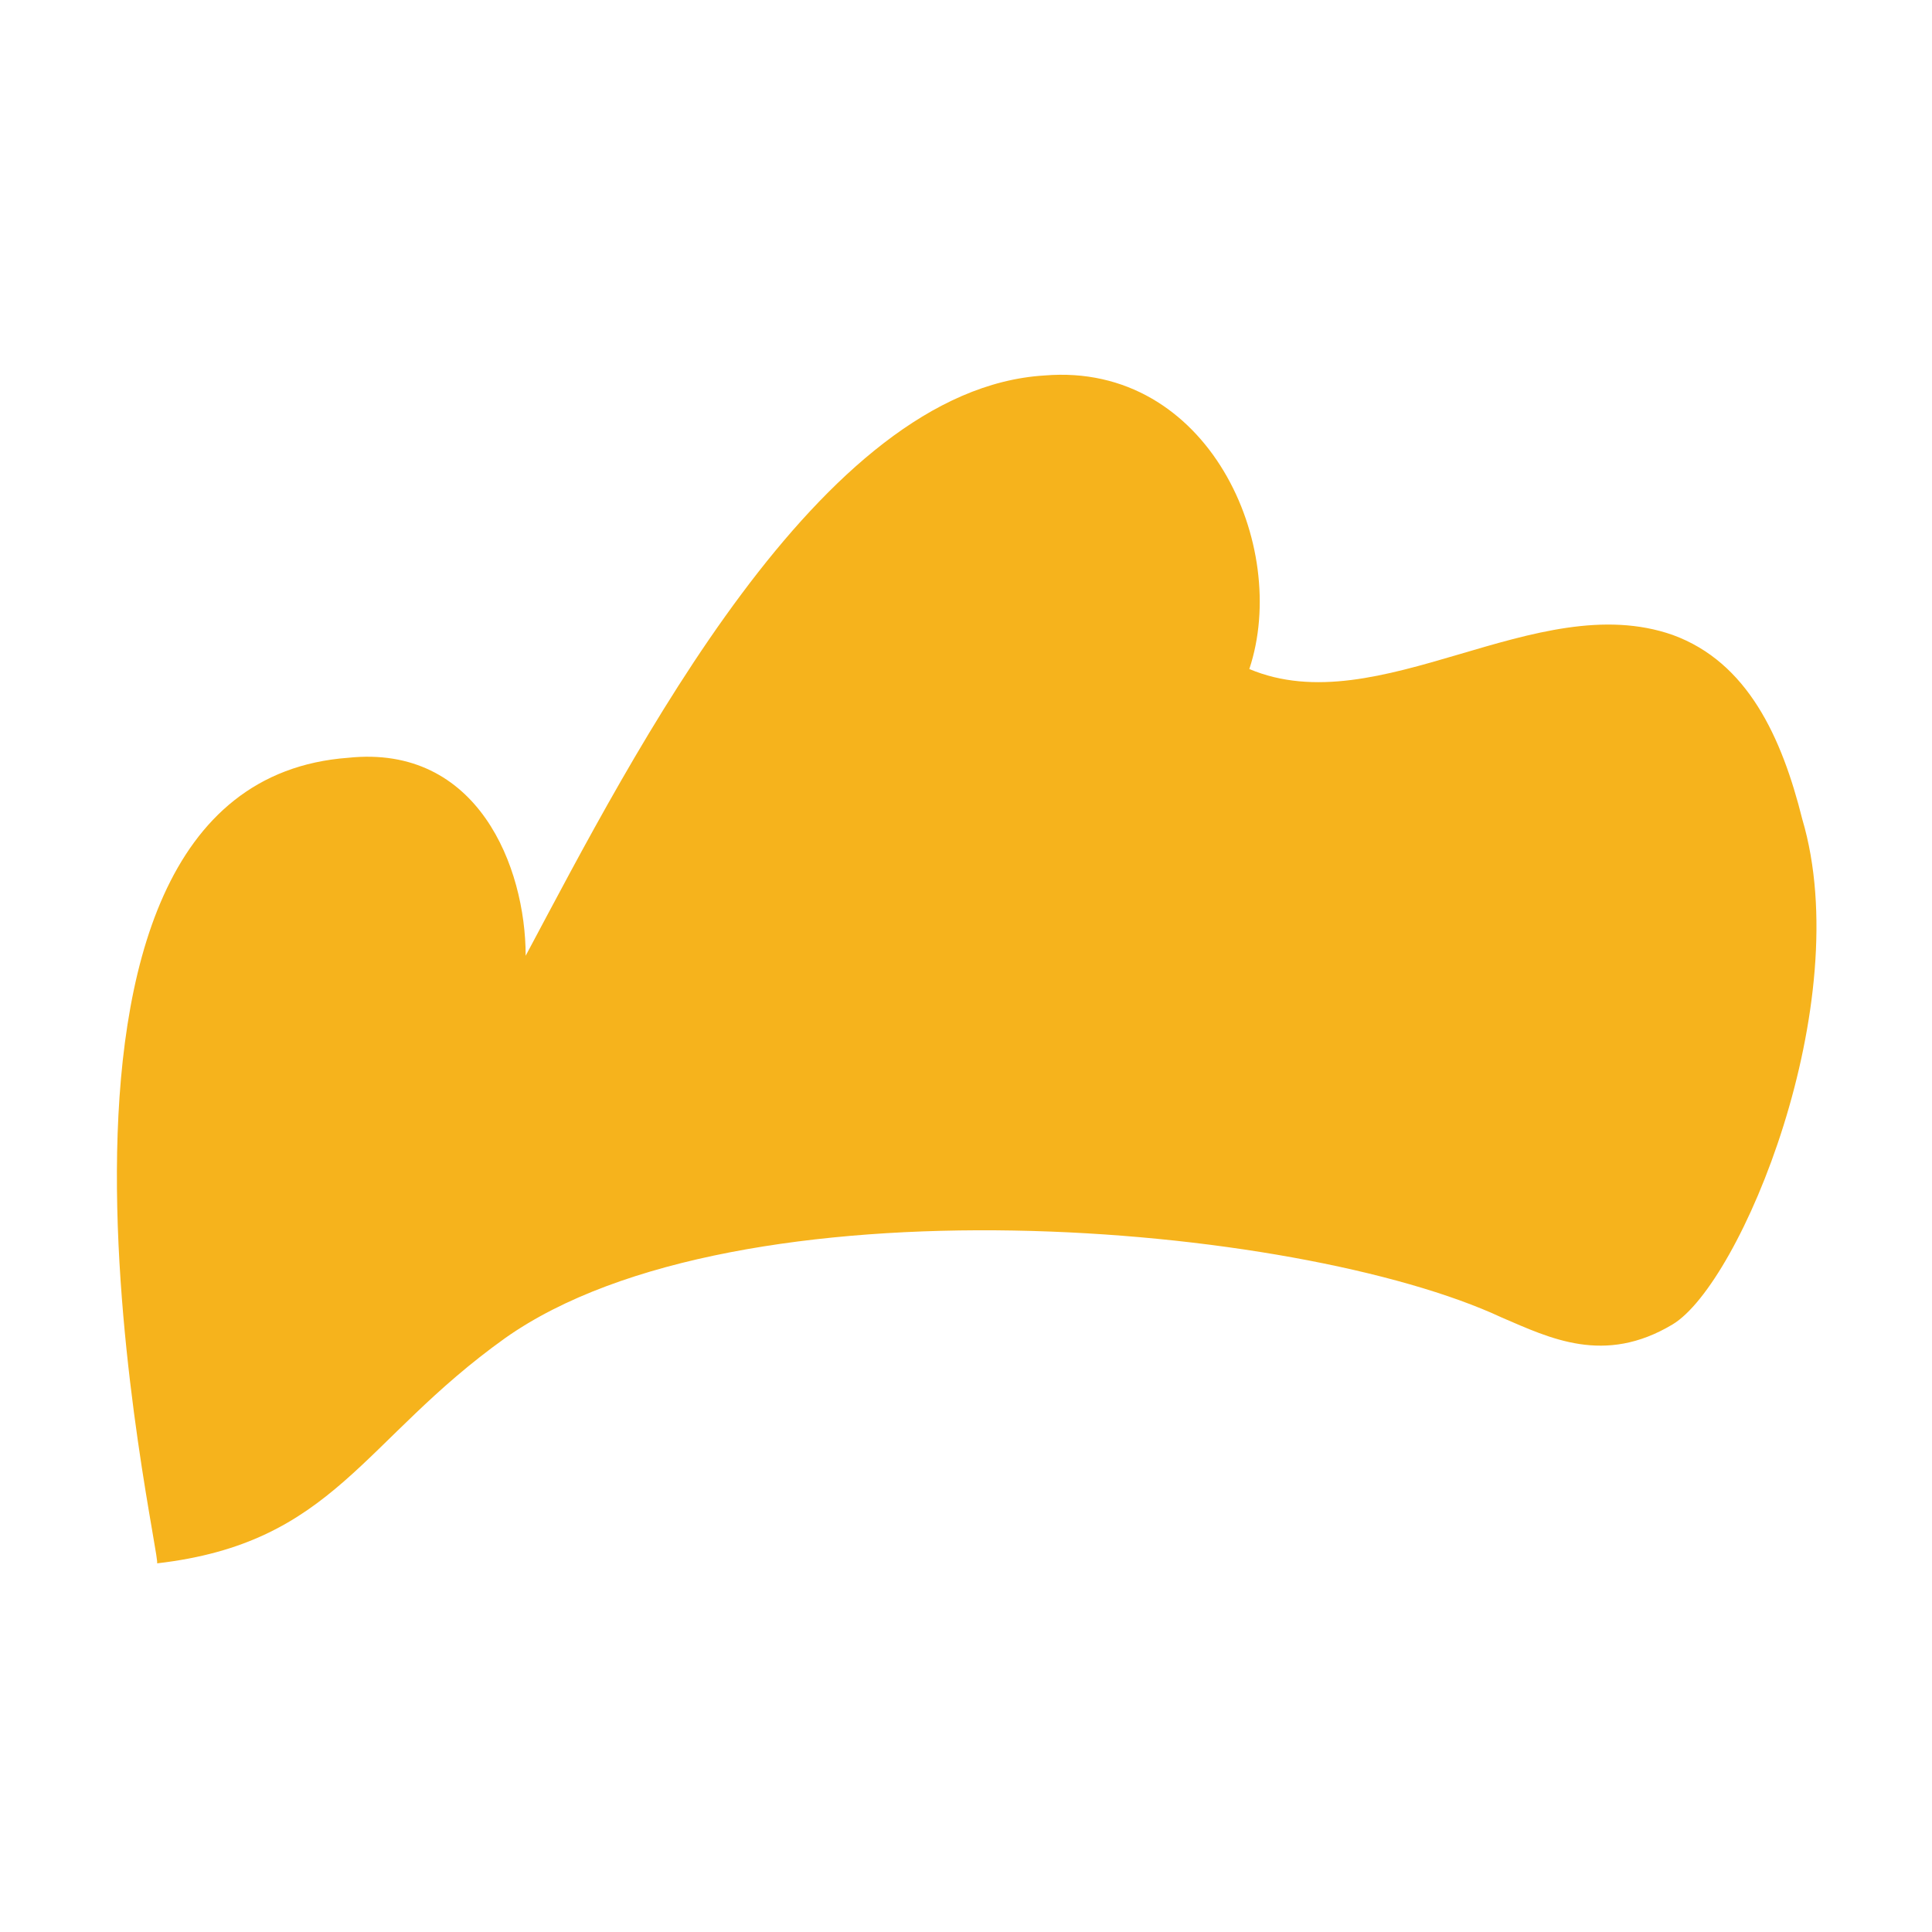 <?xml version="1.0" encoding="UTF-8"?> <svg xmlns="http://www.w3.org/2000/svg" xmlns:xlink="http://www.w3.org/1999/xlink" version="1.1" id="Layer_1" x="0px" y="0px" viewBox="0 0 28.3 28.3" style="enable-background:new 0 0 28.3 28.3;" xml:space="preserve"> <style type="text/css"> .st0{fill:#F6B31C;} </style> <path class="st0" d="M5.1,11.1C7,10.9,7.7,12.7,7.7,14c1.6-3,4.3-8.3,7.6-8.5c2.4-0.2,3.6,2.5,3,4.3c1.9,0.8,4.2-1.2,6.2-0.5 c1.1,0.4,1.6,1.5,1.9,2.7c0.8,2.7-0.9,6.8-1.9,7.4c-1,0.6-1.8,0.2-2.5-0.1c-3-1.4-11.2-2.1-14.6,0.3c-2.1,1.5-2.5,3-5.1,3.3 C2.4,22.9-0.3,11.5,5.1,11.1L5.1,11.1z"></path> </svg> 